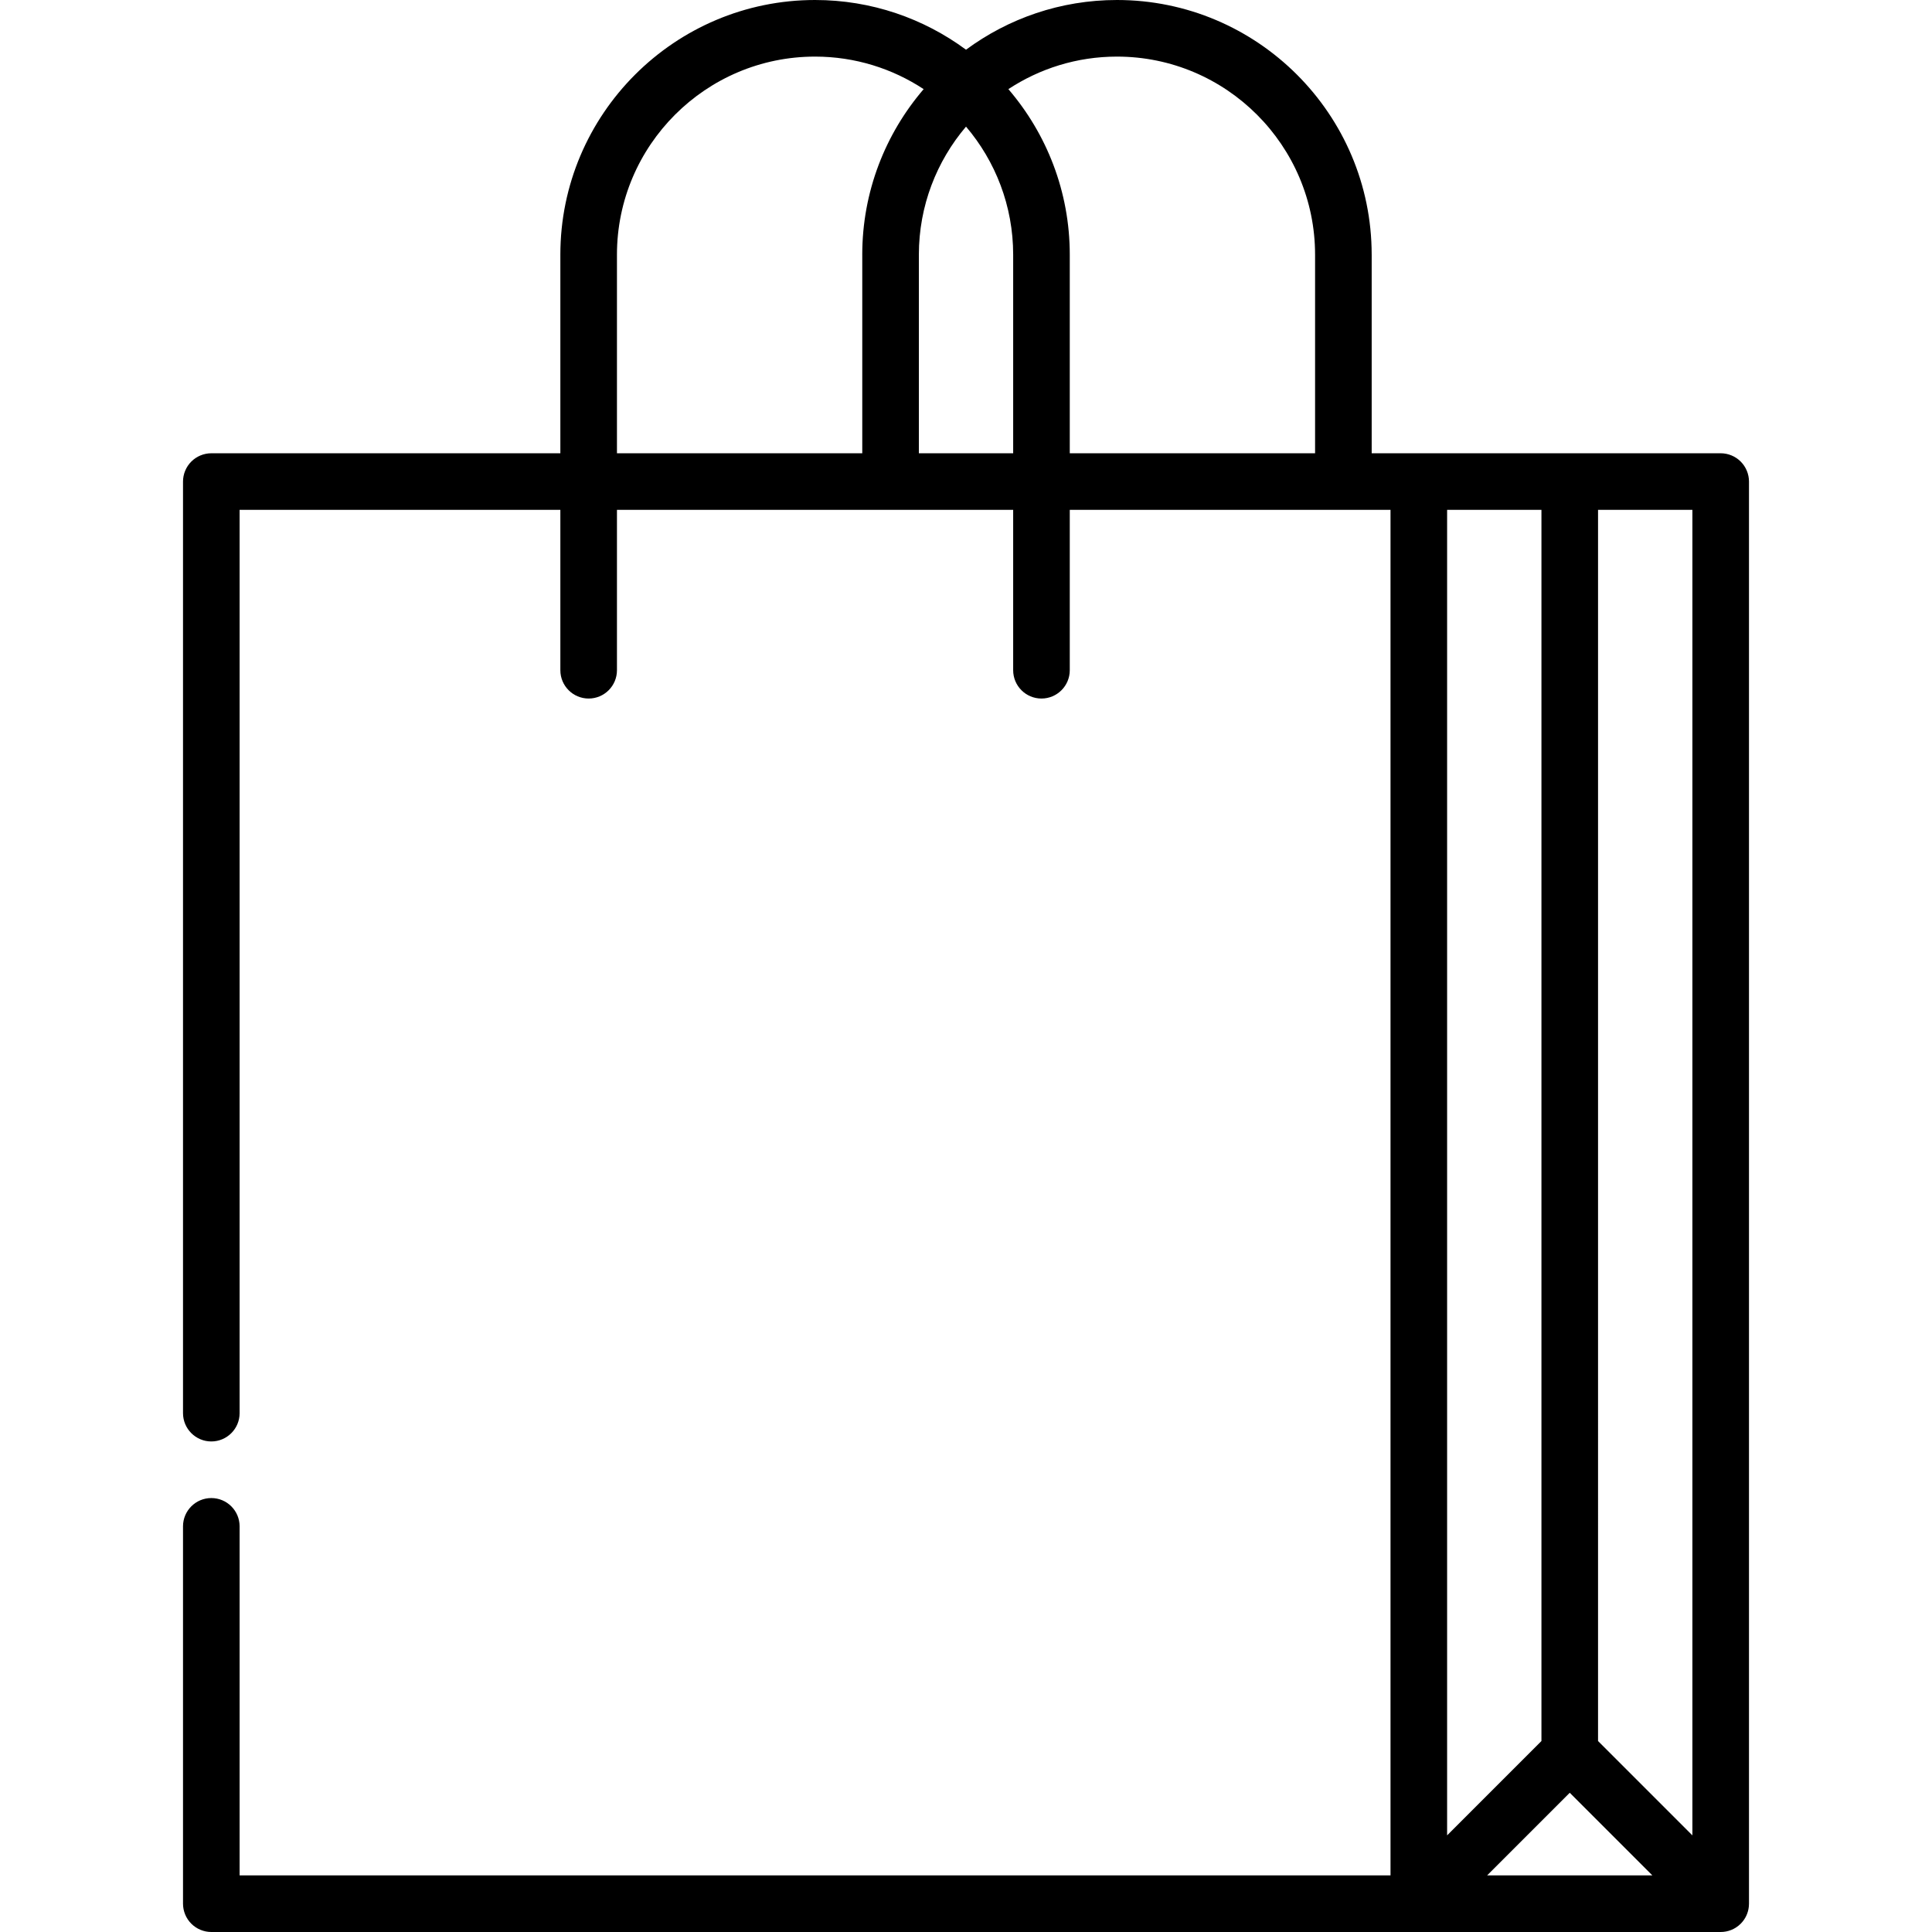 <?xml version="1.0" encoding="iso-8859-1"?>
<!-- Generator: Adobe Illustrator 19.0.0, SVG Export Plug-In . SVG Version: 6.00 Build 0)  -->
<svg version="1.1" id="Capa_1" xmlns="http://www.w3.org/2000/svg" xmlns:xlink="http://www.w3.org/1999/xlink" x="0px" y="0px"
	 viewBox="0 0 512 512" style="enable-background:new 0 0 512 512;" xml:space="preserve">
<g>
	<g>
		<path d="M461.3,122.32c-1.39-1.4-3.32-2.2-5.3-2.2h-80h-12.49V67.5c0-0.013-0.002-0.026-0.002-0.039
			C363.486,30.259,333.214,0,296.008,0c-14.964,0-28.8,4.901-40.004,13.173C244.8,4.901,230.964,0,216,0
			c-37.22,0-67.501,30.281-67.501,67.501c0,0.007,0.001,0.013,0.001,0.02v52.6H56c-1.97,0-3.91,0.8-5.3,2.2
			c-1.4,1.39-2.2,3.33-2.2,5.3V374.5c0,4.13,3.36,7.5,7.5,7.5s7.5-3.37,7.5-7.5V135.12h85v42.499c0,4.14,3.36,7.5,7.5,7.5
			s7.5-3.36,7.5-7.5V135.12h105v42.499c0,4.14,3.36,7.5,7.5,7.5c4.13,0,7.5-3.36,7.5-7.5V135.12h85V244.5v30V497h-305v-92.5
			c0-4.14-3.36-7.5-7.5-7.5s-7.5,3.36-7.5,7.5v100c0,1.97,0.8,3.91,2.2,5.3c1.39,1.4,3.33,2.2,5.3,2.2h320h80
			c1.919,0,3.839-0.732,5.303-2.197c1.267-1.267,1.984-2.875,2.154-4.529c0.002-0.012,0.004-0.025,0.005-0.037
			c0.024-0.238,0.036-0.476,0.037-0.715c0-0.007,0.001-0.014,0.001-0.022V127.62C463.5,125.65,462.7,123.71,461.3,122.32z
			 M228.51,120.12H163.5V67.5c0-0.004-0.001-0.008-0.001-0.013C163.507,38.544,187.055,15,216,15c10.62,0,20.507,3.179,28.778,8.622
			c-10.13,11.809-16.271,27.137-16.271,43.879c0,0.02,0.003,0.039,0.003,0.058V120.12z M268.501,67.5v52.62H243.51V67.5
			c0-0.013-0.002-0.025-0.002-0.038c0.01-12.92,4.719-24.755,12.496-33.907c7.782,9.158,12.493,21.002,12.497,33.932
			C268.501,67.491,268.501,67.496,268.501,67.5z M348.51,120.121H283.5v-52.6c0-0.007,0.001-0.013,0.001-0.02
			c0-16.742-6.141-32.069-16.271-43.879C275.501,18.179,285.388,15,296.008,15c28.949,0,52.501,23.552,52.501,52.501
			c0,0.007,0.001,0.013,0.001,0.02V120.121z M383.5,274.5v-30V135.12h24.998v326.27l-24.998,25V274.5z M394.102,497l21.896-21.897
			L437.894,497H394.102z M448.5,486.393l-25.002-25.004V135.12H448.5V486.393z"/>
	</g>
</g>
<g>
</g>
<g>
</g>
<g>
</g>
<g>
</g>
<g>
</g>
<g>
</g>
<g>
</g>
<g>
</g>
<g>
</g>
<g>
</g>
<g>
</g>
<g>
</g>
<g>
</g>
<g>
</g>
<g>
</g>
</svg>
